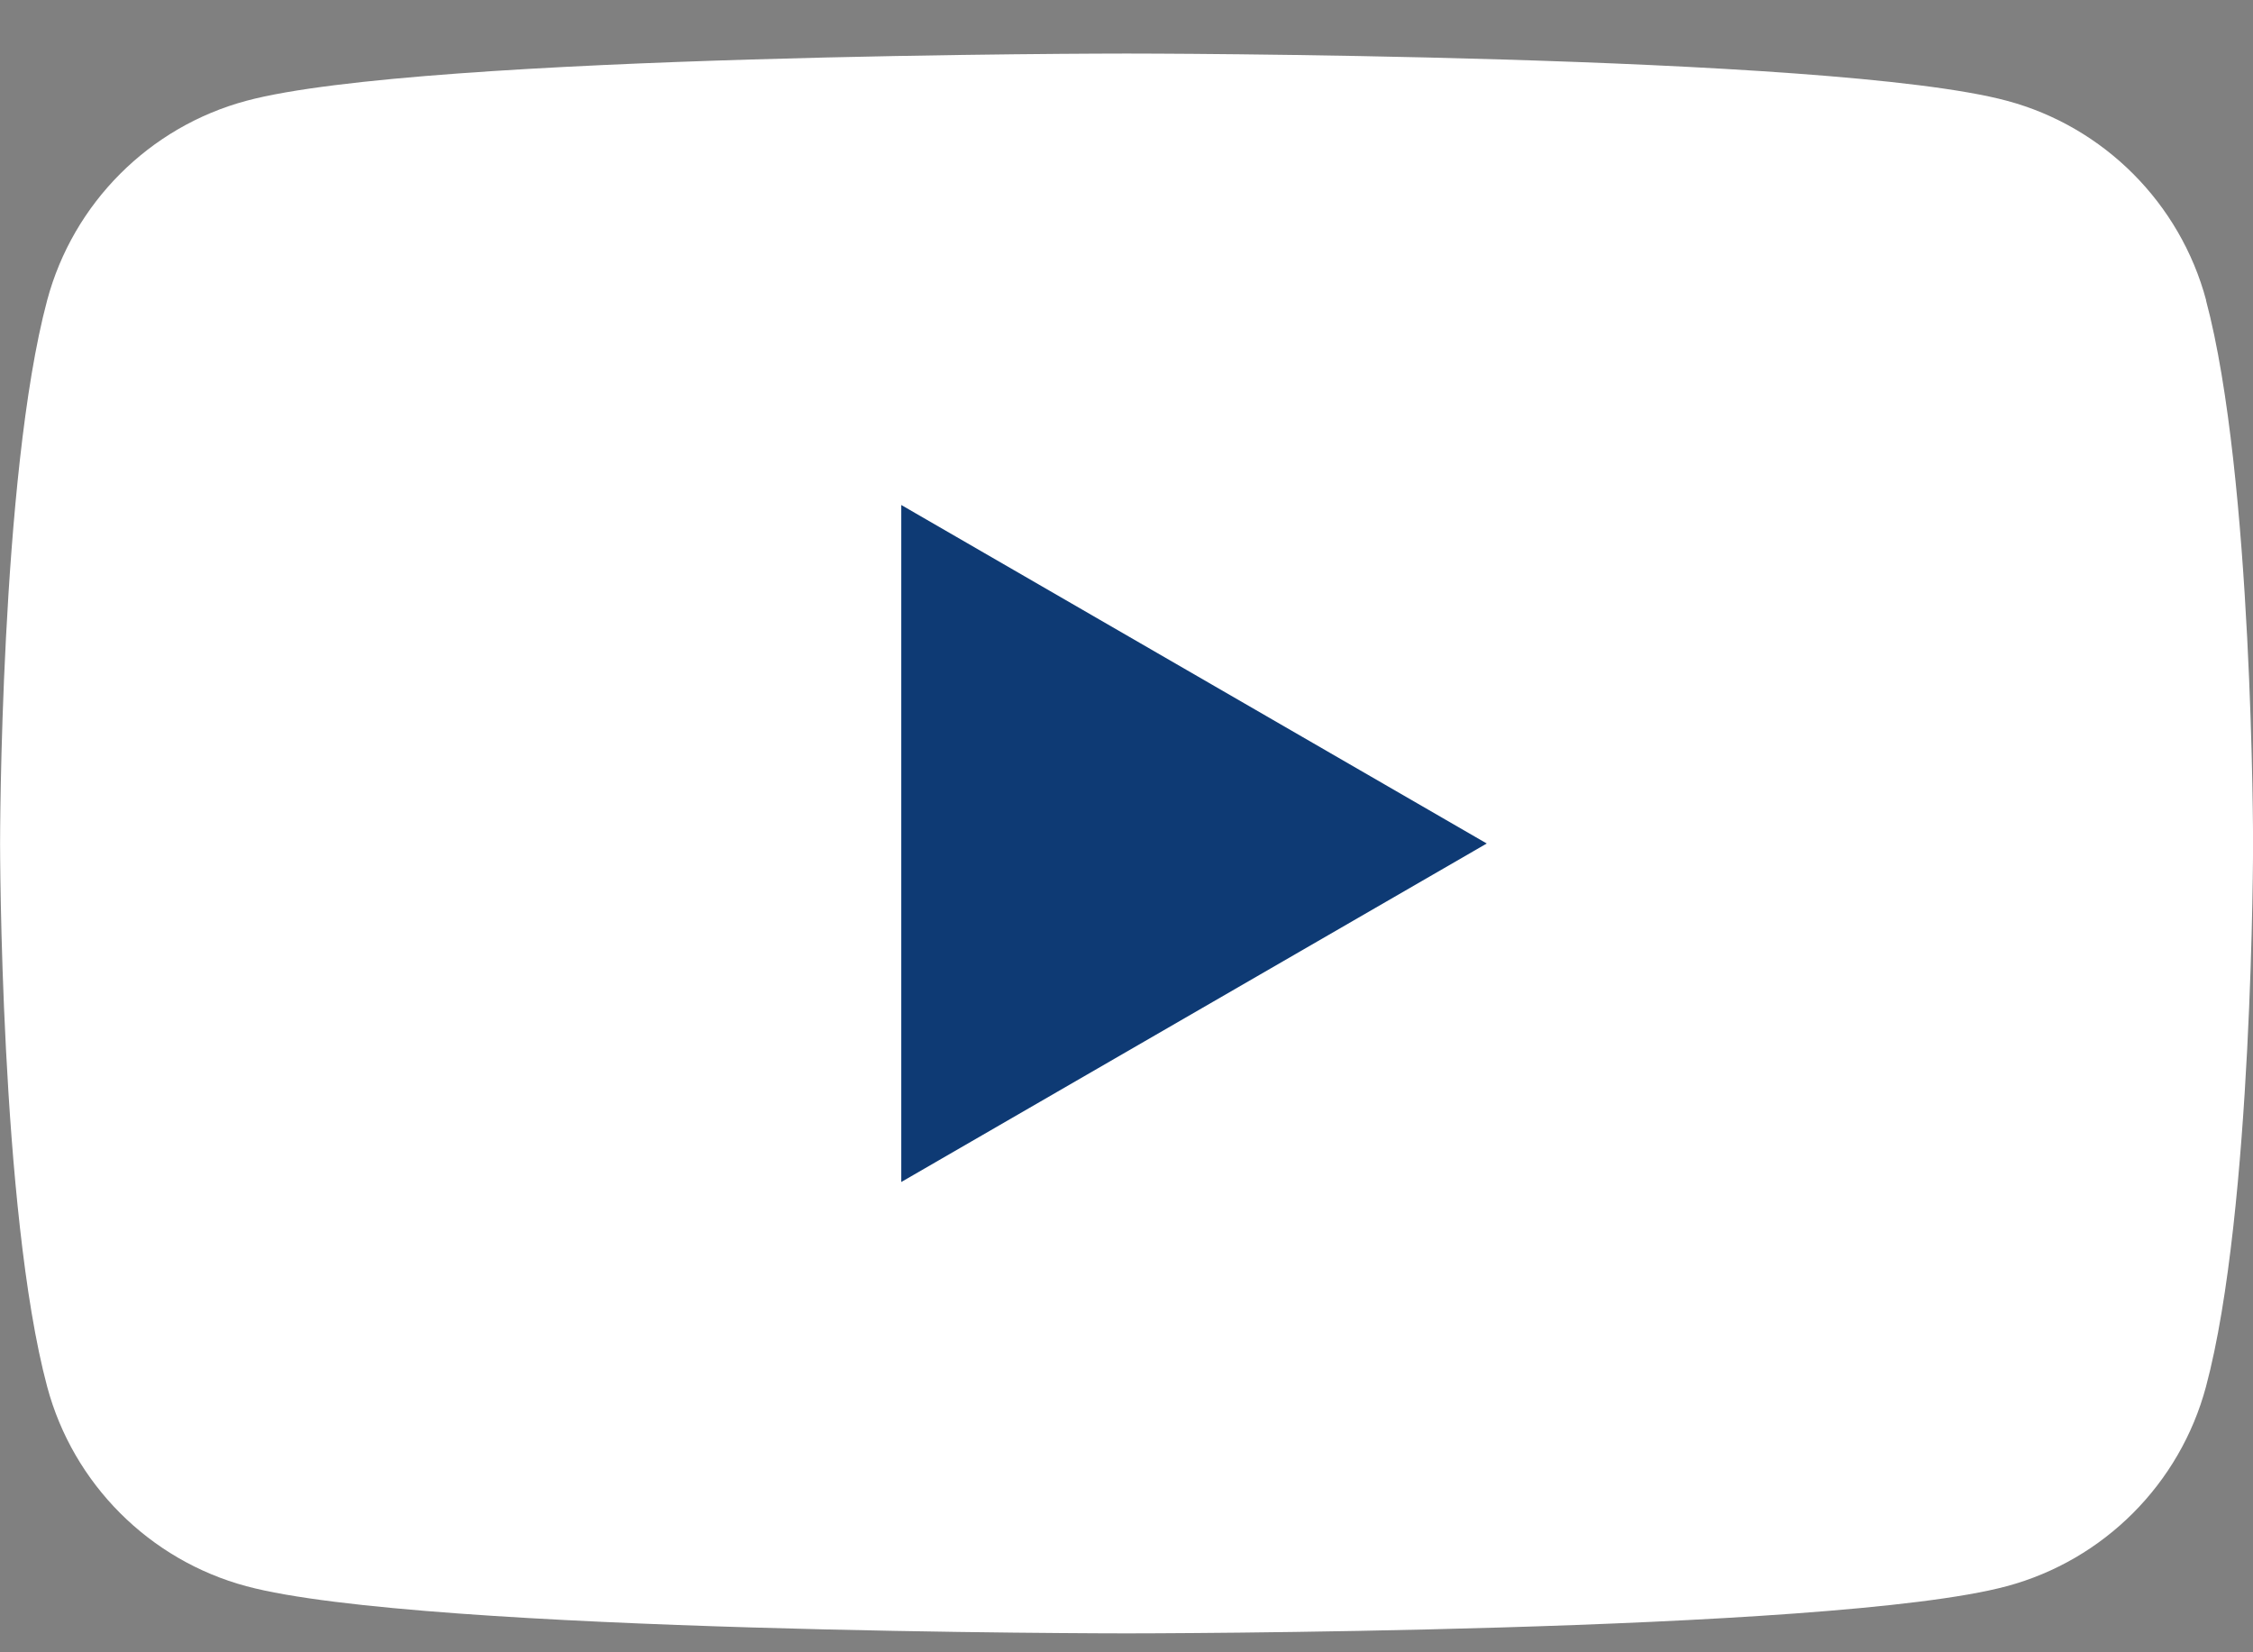 <svg width="30" height="22" viewBox="0 0 30 22" fill="none" xmlns="http://www.w3.org/2000/svg">
<rect x="0" y="0" width="30" height="22" fill="#808080" stroke="none"/>
<g clip-path="url(#clip0_112_791)">
<path d="M29.376 3.998C29.03 2.705 28.015 1.688 26.724 1.342C24.383 0.713 15.001 0.713 15.001 0.713C15.001 0.713 5.619 0.713 3.281 1.342C1.989 1.688 0.974 2.705 0.628 3.998C0.001 6.341 0.001 11.231 0.001 11.231C0.001 11.231 0.001 16.121 0.628 18.463C0.974 19.757 1.989 20.773 3.281 21.12C5.619 21.748 15.001 21.748 15.001 21.748C15.001 21.748 24.383 21.748 26.721 21.12C28.013 20.773 29.028 19.757 29.374 18.463C30.001 16.121 30.001 11.231 30.001 11.231C30.001 11.231 30.001 6.341 29.374 3.998H29.376Z" fill="white"/>
<path d="M12.001 15.738L19.797 11.231L12.001 6.724V15.738Z" fill="#0E3A74"/>
</g>
<defs>
<clipPath id="clip0_112_791">
<rect width="30" height="21.035" fill="white" transform="translate(0.001 0.713)"/>
</clipPath>
</defs>
</svg>

